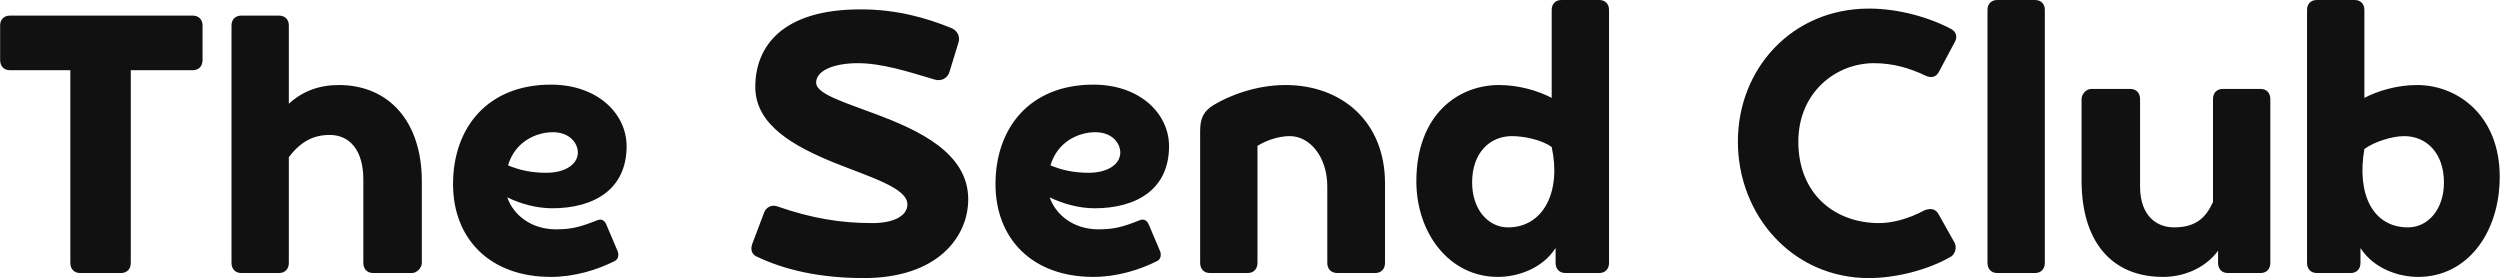 <svg xmlns="http://www.w3.org/2000/svg" width="1923" height="214" viewBox="0 0 1923 214" fill="none"><path d="M148.3 12C152.8 12 155.8 15 155.8 19.5V46.2C155.8 51 152.8 54 148.3 54H100.6V202.2C100.6 207 97.6 210 93.1 210H61.6C57.1 210 54.1 207 54.1 202.2V54H7.6C3.1 54 0.1 51 0.1 46.2V19.5C0.1 15 3.1 12 7.6 12H148.3ZM185.573 210C181.073 210 178.073 207 178.073 202.2V19.5C178.073 15 181.073 12 185.573 12H214.673C219.173 12 222.173 15 222.173 19.5V79.8C232.973 69.9 245.873 65.4 260.573 65.4C299.273 65.4 324.473 93.6 324.473 139.5V202.2C324.473 206.1 320.573 210 316.973 210H286.973C282.473 210 279.473 207 279.473 202.2V138C279.473 115.2 268.673 103.8 253.673 103.8C241.373 103.8 231.473 108.6 222.173 120.9V202.2C222.173 207 219.173 210 214.673 210H185.573ZM466.682 173.4L475.082 193.2C475.982 195.3 475.982 199.2 472.982 200.7C459.482 207.6 441.782 213 423.782 213C376.682 213 348.482 183.6 348.482 141.6C348.482 98.4 374.882 65.1 423.782 65.1C459.482 65.1 481.982 87.3 481.982 112.5C481.982 145.8 456.782 160.2 424.682 160.2C412.982 160.2 400.682 156.9 390.182 151.8C394.982 165.6 408.782 176.4 427.682 176.4C439.682 176.4 446.282 174.6 459.182 169.5C462.782 168 465.182 169.5 466.682 173.4ZM425.282 101.7C412.382 101.7 396.182 108.9 390.782 127.2C399.482 130.8 408.482 132.9 420.182 132.9C434.882 132.9 444.482 126.3 444.482 117.3C444.482 110.4 438.482 101.7 425.282 101.7ZM664.363 213.9C630.763 213.9 603.163 207.6 581.563 197.1C578.563 195.6 577.063 192.3 578.563 187.8L587.863 163.2C589.363 159.6 593.263 157.2 597.763 158.7C624.463 168 646.663 171.6 671.263 171.6C686.563 171.6 697.963 166.5 697.963 157.2C697.963 144.6 670.063 136.5 641.563 125.1C611.563 112.8 580.963 96.6 580.963 66.9C580.963 35.7 601.663 7.2 661.963 7.2C689.863 7.2 712.663 13.8 731.863 21.6C736.363 23.4 738.763 28.2 737.263 32.7L730.363 55.2C728.863 60.3 724.063 62.7 718.963 61.2C697.963 54.9 678.163 48.6 659.863 48.6C641.263 48.6 627.763 54.3 627.763 63.6C627.763 72.3 649.363 78.6 673.963 87.9C706.663 100.2 744.763 117.6 744.763 153.3C744.763 181.8 721.663 213.9 664.363 213.9ZM883.928 173.4L892.328 193.2C893.228 195.3 893.228 199.2 890.228 200.7C876.728 207.6 859.028 213 841.028 213C793.928 213 765.728 183.6 765.728 141.6C765.728 98.4 792.128 65.1 841.028 65.1C876.728 65.1 899.228 87.3 899.228 112.5C899.228 145.8 874.028 160.2 841.928 160.2C830.228 160.2 817.928 156.9 807.428 151.8C812.228 165.6 826.028 176.4 844.928 176.4C856.928 176.4 863.528 174.6 876.428 169.5C880.028 168 882.428 169.5 883.928 173.4ZM842.528 101.7C829.628 101.7 813.428 108.9 808.028 127.2C816.728 130.8 825.728 132.9 837.428 132.9C852.128 132.9 861.728 126.3 861.728 117.3C861.728 110.4 855.728 101.7 842.528 101.7ZM930.651 210C926.151 210 923.151 207 923.151 202.2V100.5C923.151 90.6 926.151 85.2 933.651 80.7C945.051 73.8 965.751 65.4 988.851 65.4C1031.45 65.4 1065.35 93 1065.35 141V202.2C1065.35 207 1062.35 210 1057.85 210H1028.75C1023.95 210 1020.95 207 1020.95 202.2V143.4C1020.95 120.6 1007.45 104.7 992.151 104.7C982.851 104.7 973.551 108.3 967.251 112.2V202.2C967.251 207 964.251 210 959.751 210H930.651ZM1152.16 213C1114.66 213 1089.46 179.1 1089.46 139.5C1089.46 88.2 1121.56 65.4 1153.06 65.4C1168.36 65.4 1183.36 69.9 1193.56 75.3V7.5C1193.56 3 1196.56 -1.43051e-05 1201.06 -1.43051e-05H1230.16C1234.66 -1.43051e-05 1237.66 3 1237.66 7.5V202.2C1237.66 207 1234.66 210 1230.16 210H1204.06C1199.56 210 1196.56 207 1196.56 202.2V190.8C1186.06 207 1166.86 213 1152.16 213ZM1159.96 174.9C1187.26 174.9 1201.06 147.3 1193.56 113.1C1185.76 107.4 1171.96 104.7 1162.96 104.7C1146.16 104.7 1132.36 117.3 1132.36 140.4C1132.36 161.1 1144.66 174.9 1159.96 174.9ZM1437.58 213.9C1378.78 213.9 1336.78 165.6 1336.78 108.9C1336.78 52.5 1378.78 6.6 1437.58 6.6C1460.68 6.6 1484.38 13.5 1501.18 22.5C1505.08 24.9 1505.68 28.8 1503.58 32.4L1491.28 55.5C1488.88 60 1484.38 60 1480.48 57.9C1469.08 52.5 1456.18 48.6 1441.48 48.6C1411.78 48.6 1383.28 71.4 1383.28 108.9C1383.28 149.7 1411.78 171.6 1445.38 171.6C1455.28 171.6 1467.58 168.6 1480.48 161.7C1484.38 160.2 1488.88 160.2 1491.28 165L1503.58 186.9C1505.08 190.2 1504.18 194.7 1501.18 197.1C1483.48 207.6 1458.28 213.9 1437.58 213.9ZM1536.28 210C1531.78 210 1528.78 207 1528.78 202.2V7.5C1528.78 3 1531.78 -1.43051e-05 1536.28 -1.43051e-05H1565.38C1569.88 -1.43051e-05 1572.88 3 1572.88 7.5V202.2C1572.88 207 1569.88 210 1565.38 210H1536.28ZM1663.84 213C1623.34 213 1601.14 184.8 1601.14 138.9V76.2C1601.14 72.3 1604.74 68.4 1608.64 68.4H1638.64C1643.14 68.4 1646.14 71.4 1646.14 76.2V143.4C1646.14 166.2 1659.04 174.9 1672.24 174.9C1689.94 174.9 1697.14 166.5 1702.24 155.4V76.2C1702.24 71.4 1705.24 68.4 1709.74 68.4H1738.84C1743.34 68.4 1746.34 71.4 1746.34 76.2V202.2C1746.34 207 1743.34 210 1738.84 210H1713.64C1709.14 210 1706.14 207 1706.14 202.2V192.9C1695.64 207 1678.84 213 1663.84 213ZM1860.08 213C1845.38 213 1826.18 207 1815.68 190.8V202.2C1815.68 207 1812.68 210 1808.18 210H1782.08C1777.58 210 1774.58 207 1774.58 202.2V7.5C1774.58 3 1777.58 -1.43051e-05 1782.08 -1.43051e-05H1811.18C1815.68 -1.43051e-05 1818.68 3 1818.68 7.5V75.3C1828.88 69.9 1843.88 65.4 1859.18 65.4C1890.68 65.4 1922.78 89.1 1922.78 135.9C1922.78 179.4 1897.58 213 1860.08 213ZM1852.28 174.9C1867.58 174.9 1879.88 161.1 1879.88 140.4C1879.88 117.3 1866.08 104.7 1849.28 104.7C1840.28 104.7 1826.48 108.9 1818.68 114.6C1812.68 149.1 1824.98 174.9 1852.28 174.9Z" fill="#111111"></path></svg>